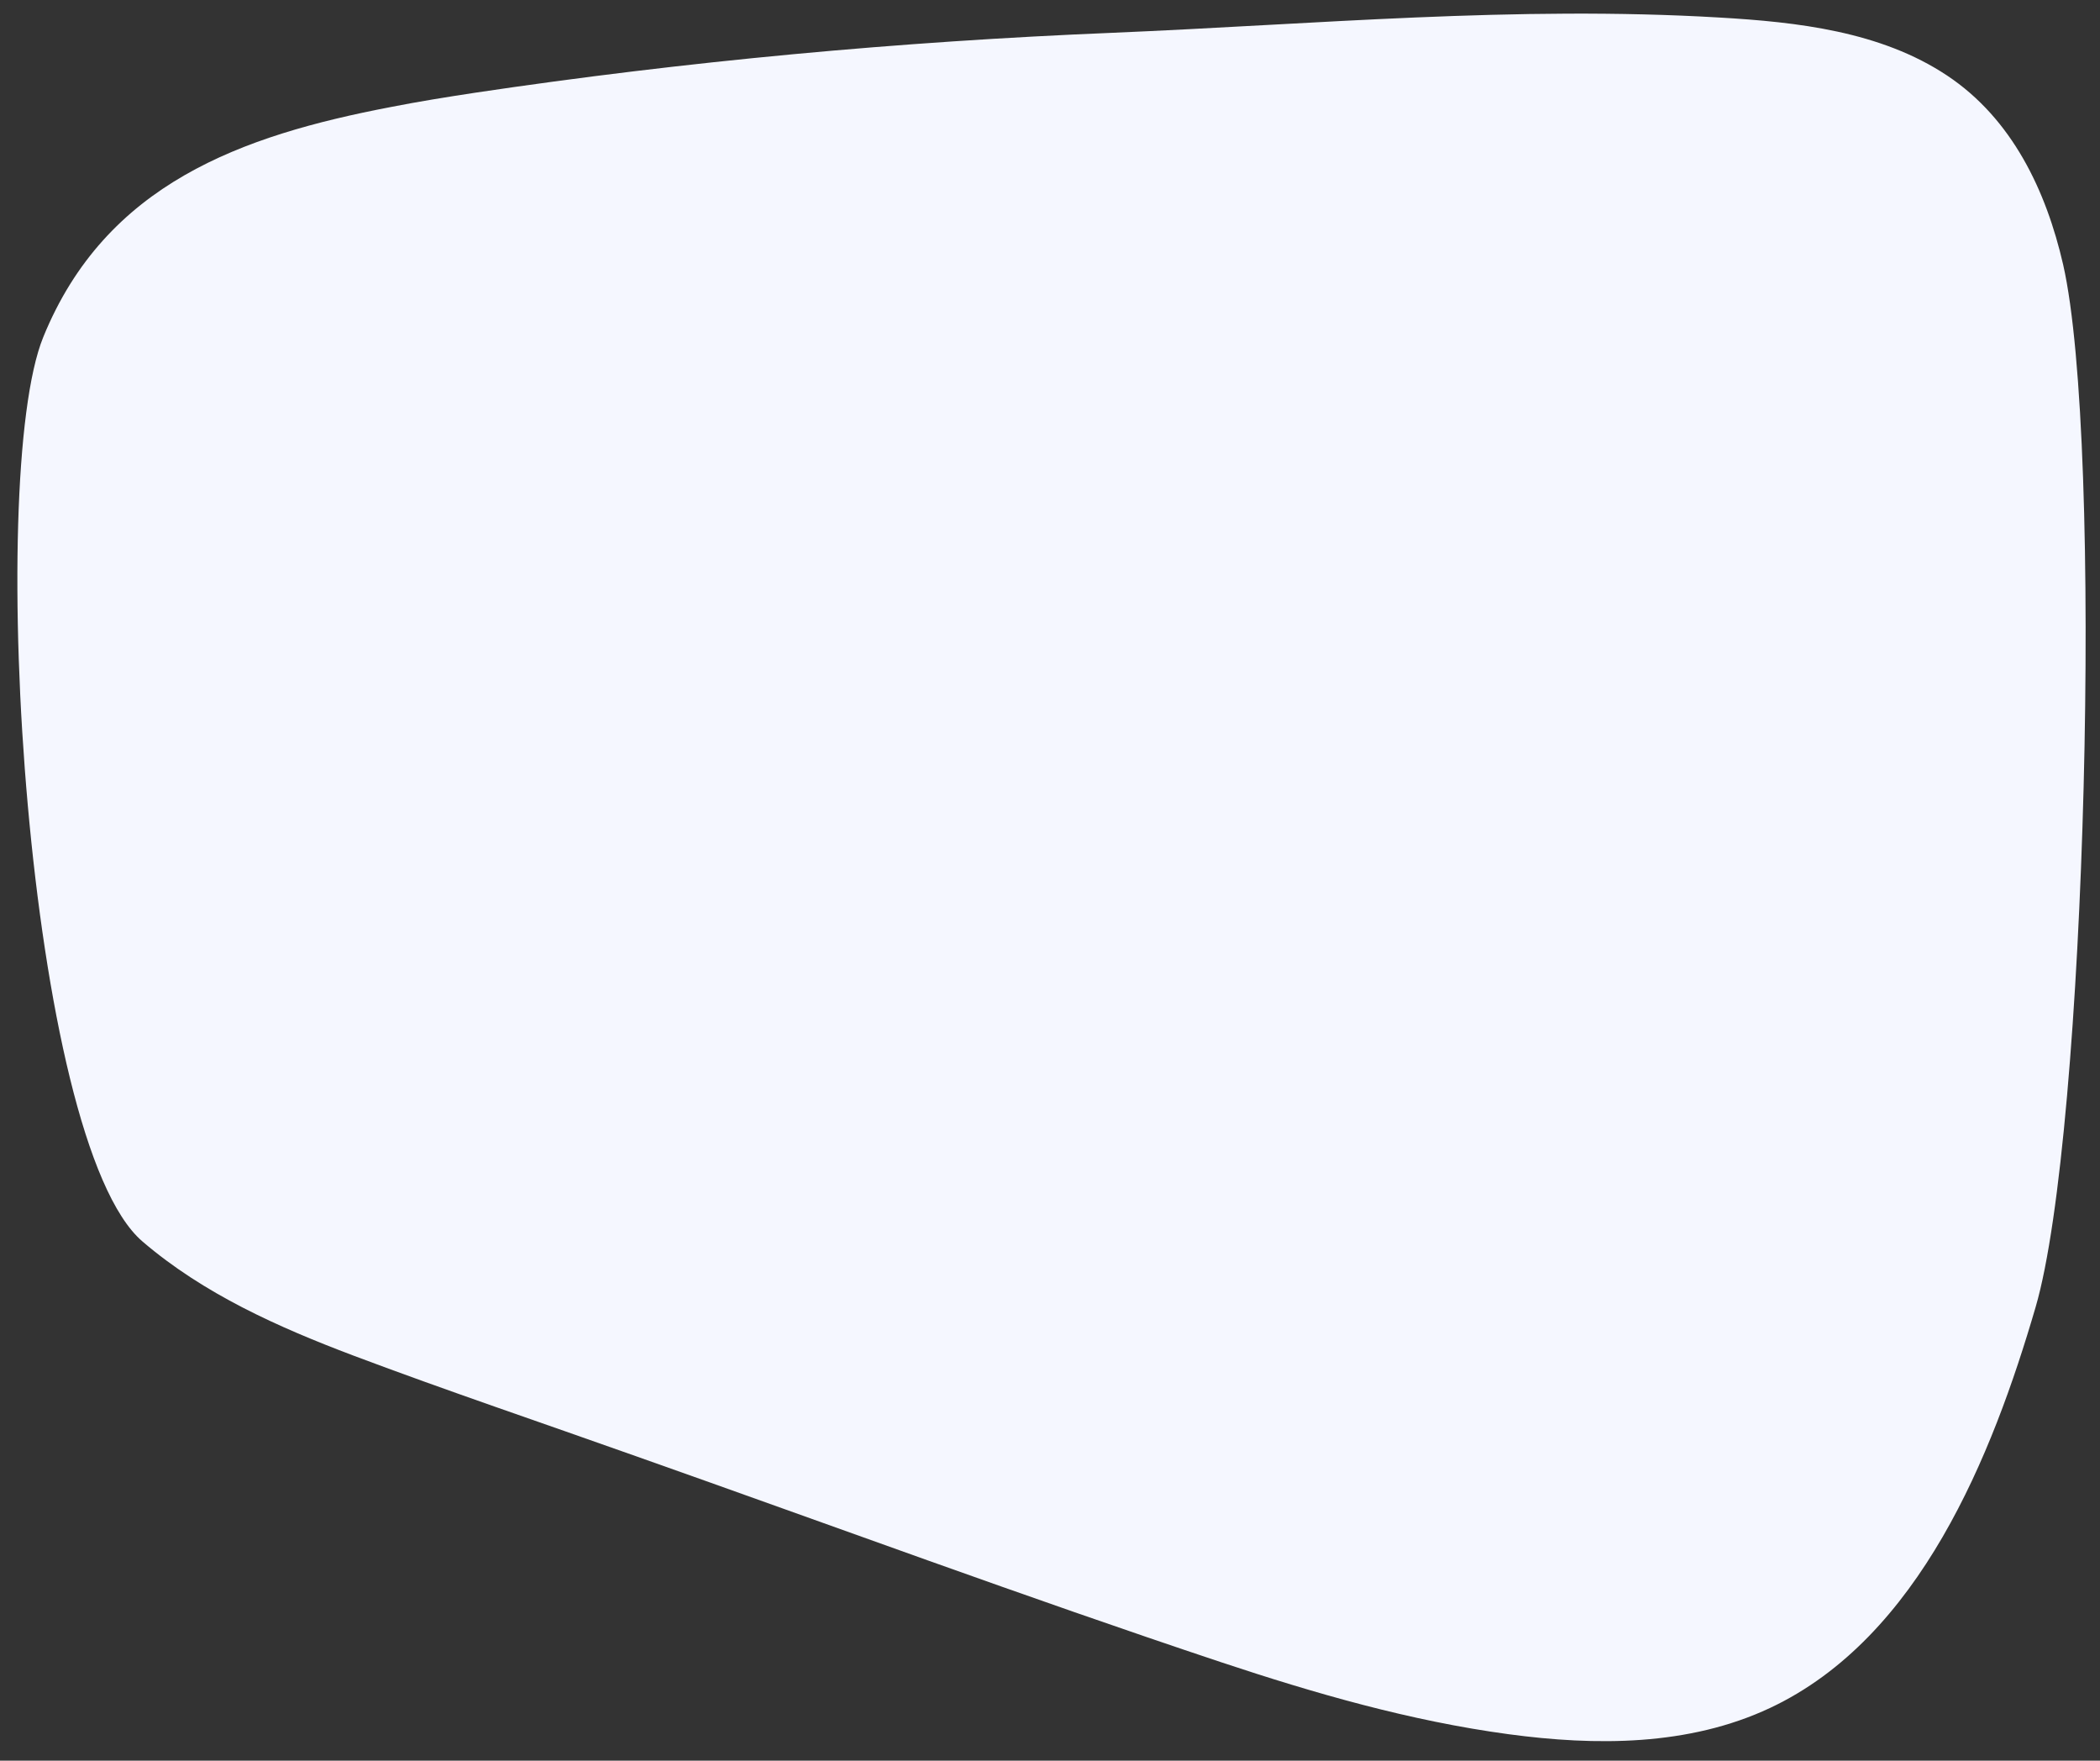 <?xml version="1.0" encoding="UTF-8"?>
<svg id="_Слой_1" data-name="Слой 1" xmlns="http://www.w3.org/2000/svg" viewBox="0 0 839.83 703.99">
  <rect x="0" y="0" width="839.83" height="703.99" fill="#333333" stroke="none"/>
  <path d="M189.79,37.11c-11.2,1.7-22.4,3.5-33.6,5.7-59.5,11.4-113.9,30.6-138.9,92-23,56.6-6.7,321.89,39.7,361.59,24.5,21,54.4,34.3,84.3,45.6,37.5,14.1,75.5,26.9,113.2,40.3,77.9,27.5,155.5,56.2,233.8,82.3,37.6,12.5,75.7,23.5,115,28.8,34.9,4.7,72,4.8,104.6-10.5,59.8-28.1,88.9-101,106.2-160.3,20.3-69.5,27.2-345.69,11-416.79-6.8-29.6-20.4-58.3-46.4-75.6-26.6-17.7-60-21.4-91.1-23.2-81.4-4.8-161.5,2.7-242.6,6.1-85.4,3.5-170.7,11.4-255.2,24Z" style="fill: #f5f7ff;"/>
</svg>